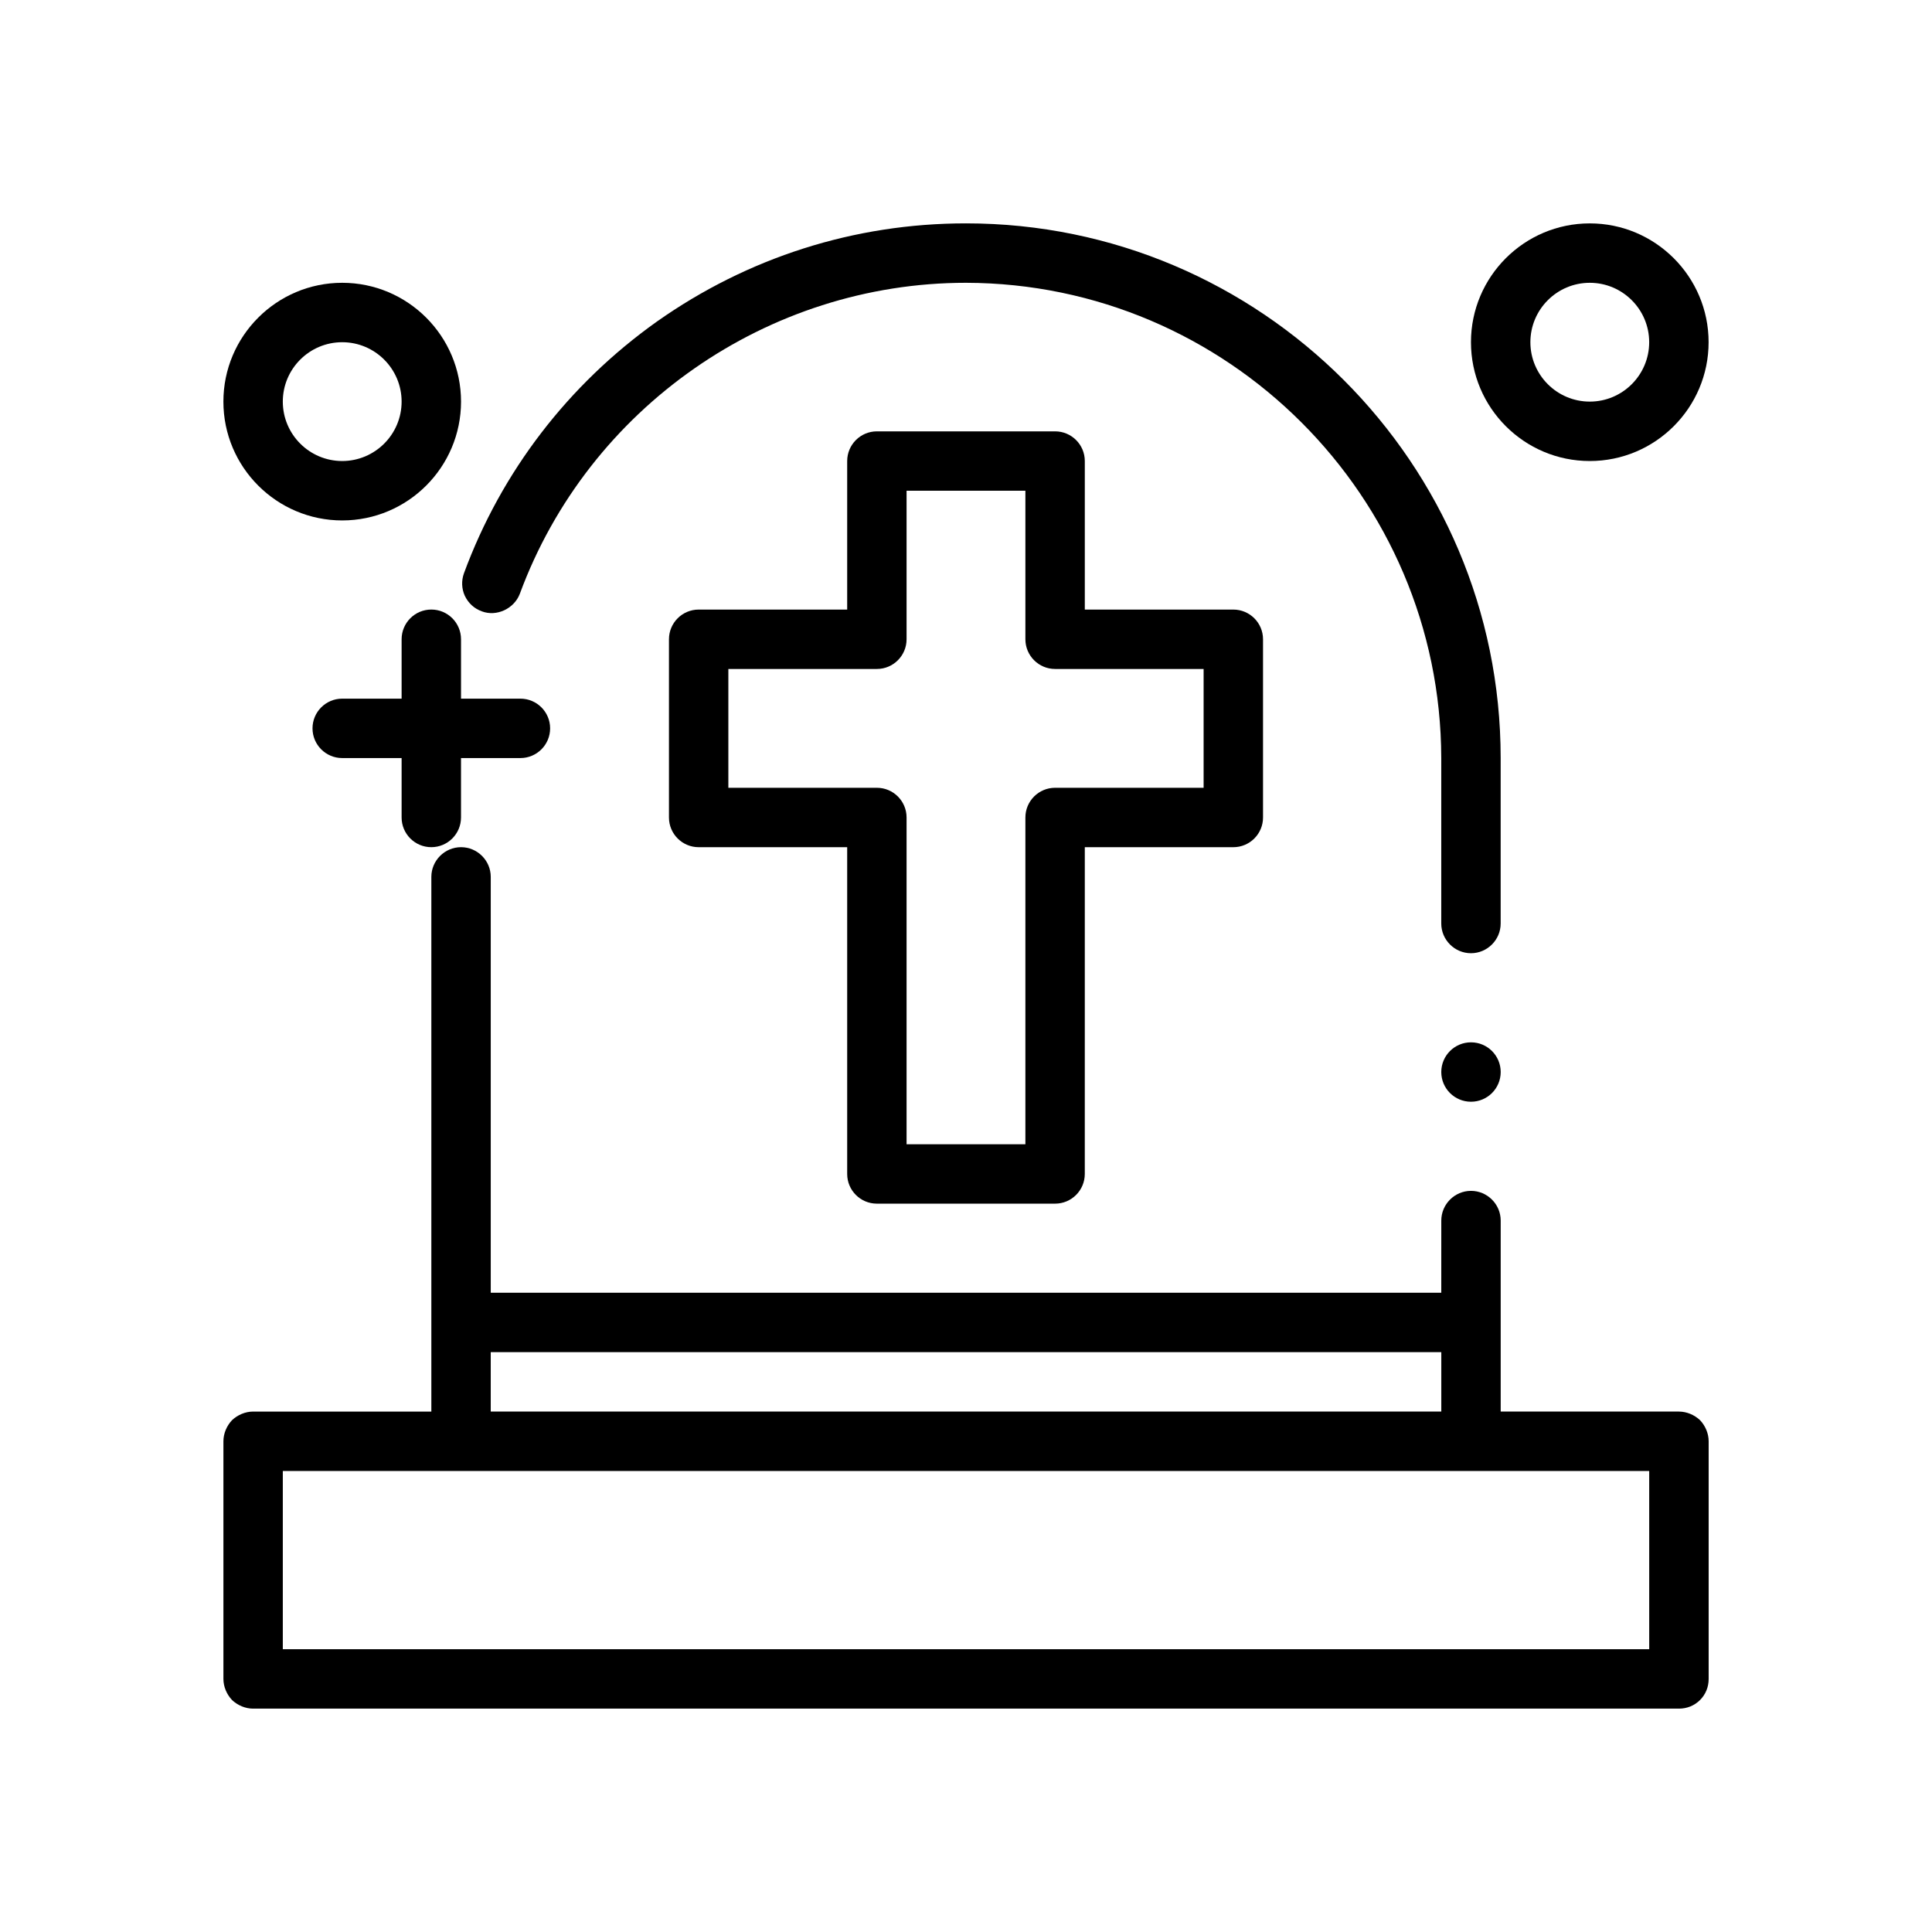 <?xml version="1.0" encoding="UTF-8"?>
<!-- Uploaded to: SVG Find, www.svgrepo.com, Generator: SVG Find Mixer Tools -->
<svg fill="#000000" width="800px" height="800px" version="1.1" viewBox="144 144 512 512" xmlns="http://www.w3.org/2000/svg">
 <g>
  <path d="m588.93 518.08h-47.23v-50.617c0-4.328-3.543-7.871-7.871-7.871s-7.871 3.543-7.871 7.871l-0.004 19.129h-251.9v-110.21c0-4.328-3.543-7.871-7.871-7.871s-7.871 3.543-7.871 7.871v141.7h-47.234c-2.047 0-4.094 0.867-5.59 2.281-1.418 1.5-2.281 3.543-2.281 5.59v62.977c0 2.047 0.867 4.094 2.281 5.59 1.496 1.418 3.543 2.285 5.59 2.285h377.86c2.125 0 4.094-0.789 5.59-2.281 1.496-1.5 2.285-3.469 2.285-5.594v-62.977c0-2.047-0.867-4.094-2.281-5.59-1.5-1.414-3.547-2.281-5.594-2.281zm-314.88-15.742h251.91v15.742h-251.91zm307.01 78.719h-362.11v-47.23h141.69 0.078 220.34z"/>
  <path d="m271.68 306.01c3.938 1.496 8.582-0.707 10.078-4.644 18.184-49.281 65.652-82.422 118.24-82.422 69.352 0.156 125.8 56.602 125.95 125.95v43.848c0 4.328 3.543 7.871 7.871 7.871s7.871-3.543 7.871-7.871v-43.848c0-78.09-63.527-141.7-141.7-141.7-29.598 0-57.859 9.055-81.949 26.055-23.457 16.688-41.172 39.754-51.09 66.676-0.707 1.969-0.629 4.094 0.234 5.984 0.945 1.969 2.519 3.383 4.488 4.094z"/>
  <path d="m541.7 428.1c0 4.348-3.523 7.871-7.871 7.871-4.348 0-7.875-3.523-7.875-7.871 0-4.348 3.527-7.871 7.875-7.871 4.348 0 7.871 3.523 7.871 7.871"/>
  <path d="m376.38 462.98h47.23c4.344 0 7.871-3.527 7.871-7.871l0.004-86.594h39.359c4.344 0 7.871-3.527 7.871-7.871v-47.23c0-4.344-3.527-7.871-7.871-7.871h-39.359v-39.359c0-4.344-3.527-7.871-7.871-7.871h-47.23c-4.344 0-7.871 3.527-7.871 7.871v39.359h-39.359c-4.344 0-7.871 3.527-7.871 7.871v47.23c0 4.344 3.527 7.871 7.871 7.871h39.359v86.594c-0.004 4.344 3.519 7.871 7.867 7.871zm-39.359-110.21v-31.488h39.359c4.344 0 7.871-3.527 7.871-7.871v-39.359h31.488v39.359c0 4.344 3.527 7.871 7.871 7.871h39.359v31.488h-39.359c-4.344 0-7.871 3.527-7.871 7.871v86.594h-31.488v-86.594c0-4.344-3.527-7.871-7.871-7.871z"/>
  <path d="m258.3 368.51c4.344 0 7.871-3.527 7.871-7.871v-15.742h0.234l15.512-0.004c4.344 0 7.871-3.527 7.871-7.871s-3.527-7.871-7.871-7.871h-15.742v-15.742c0-4.344-3.527-7.871-7.871-7.871s-7.871 3.527-7.871 7.871v15.742h-15.742c-4.344 0-7.871 3.527-7.871 7.871s3.527 7.871 7.871 7.871h15.742v15.742c-0.004 4.348 3.523 7.875 7.867 7.875z"/>
  <path d="m565.31 203.2c-17.367 0-31.488 14.121-31.488 31.488s14.121 31.488 31.488 31.488 31.488-14.121 31.488-31.488-14.125-31.488-31.488-31.488zm0 47.23c-8.684 0-15.742-7.062-15.742-15.742 0-8.684 7.062-15.742 15.742-15.742 8.684 0 15.742 7.062 15.742 15.742s-7.062 15.742-15.742 15.742z"/>
  <path d="m234.69 281.92c17.367 0 31.488-14.121 31.488-31.488 0-17.367-14.121-31.488-31.488-31.488s-31.488 14.121-31.488 31.488c0 17.367 14.121 31.488 31.488 31.488zm0-47.23c8.684 0 15.742 7.062 15.742 15.742 0 8.684-7.062 15.742-15.742 15.742-8.684 0-15.742-7.062-15.742-15.742-0.004-8.684 7.059-15.742 15.742-15.742z"/>
 </g>
</svg>